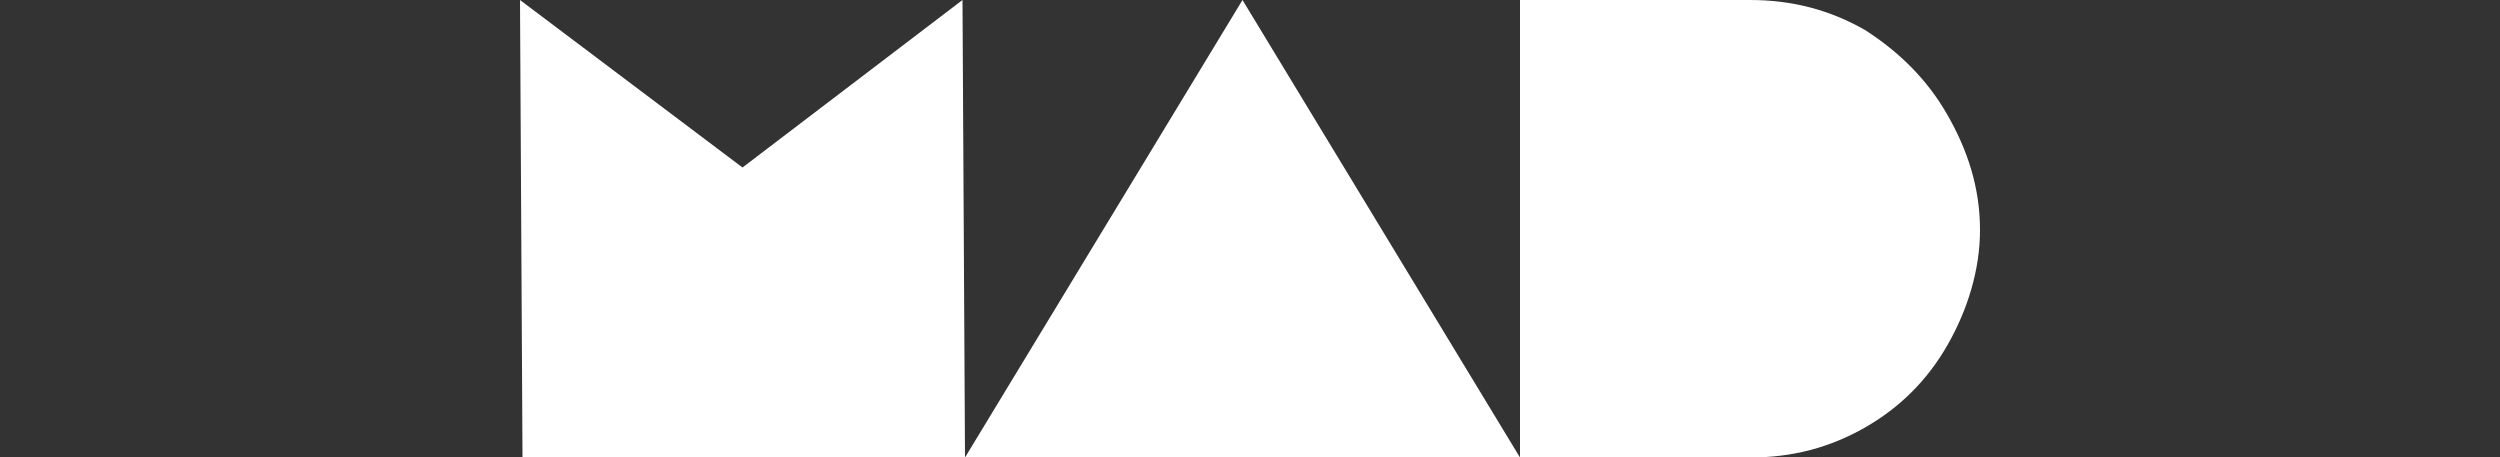 <?xml version="1.0" encoding="UTF-8"?>
<!DOCTYPE svg PUBLIC "-//W3C//DTD SVG 1.1//EN" "http://www.w3.org/Graphics/SVG/1.1/DTD/svg11.dtd">
<!-- Creator: CorelDRAW X7 -->
<svg xmlns="http://www.w3.org/2000/svg" xml:space="preserve" width="1in" height="0.183in" version="1.1" style="shape-rendering:geometricPrecision; text-rendering:geometricPrecision; image-rendering:optimizeQuality; fill-rule:evenodd; clip-rule:evenodd"
viewBox="0 0 1000 183"
 xmlns:xlink="http://www.w3.org/1999/xlink">
 <rect x="0" y="0" width="1000" height="183" fill="#333333" stroke="none"/>
 <defs>
  <style type="text/css">
   <![CDATA[
    .fil0 {fill:none}
    .fil1 {fill:white;fill-rule:nonzero}
   ]]>
  </style>
 </defs>
 <g id="Layer_x0020_1">
  <rect class="fil0" width="1000" height="183"/>
  <path class="fil1" d="M608 183l-222 0 -177 0 -1 -183 89 67 88 -67 1 183 111 -183 111 183 0 -183 92 0c17,0 32,4 46,12 14,9 25,20 33,34 8,14 13,29 13,46 0,16 -5,32 -13,46 -8,14 -19,25 -33,33 -14,8 -29,12 -46,12l-92 0z"/>
 </g>
</svg>
